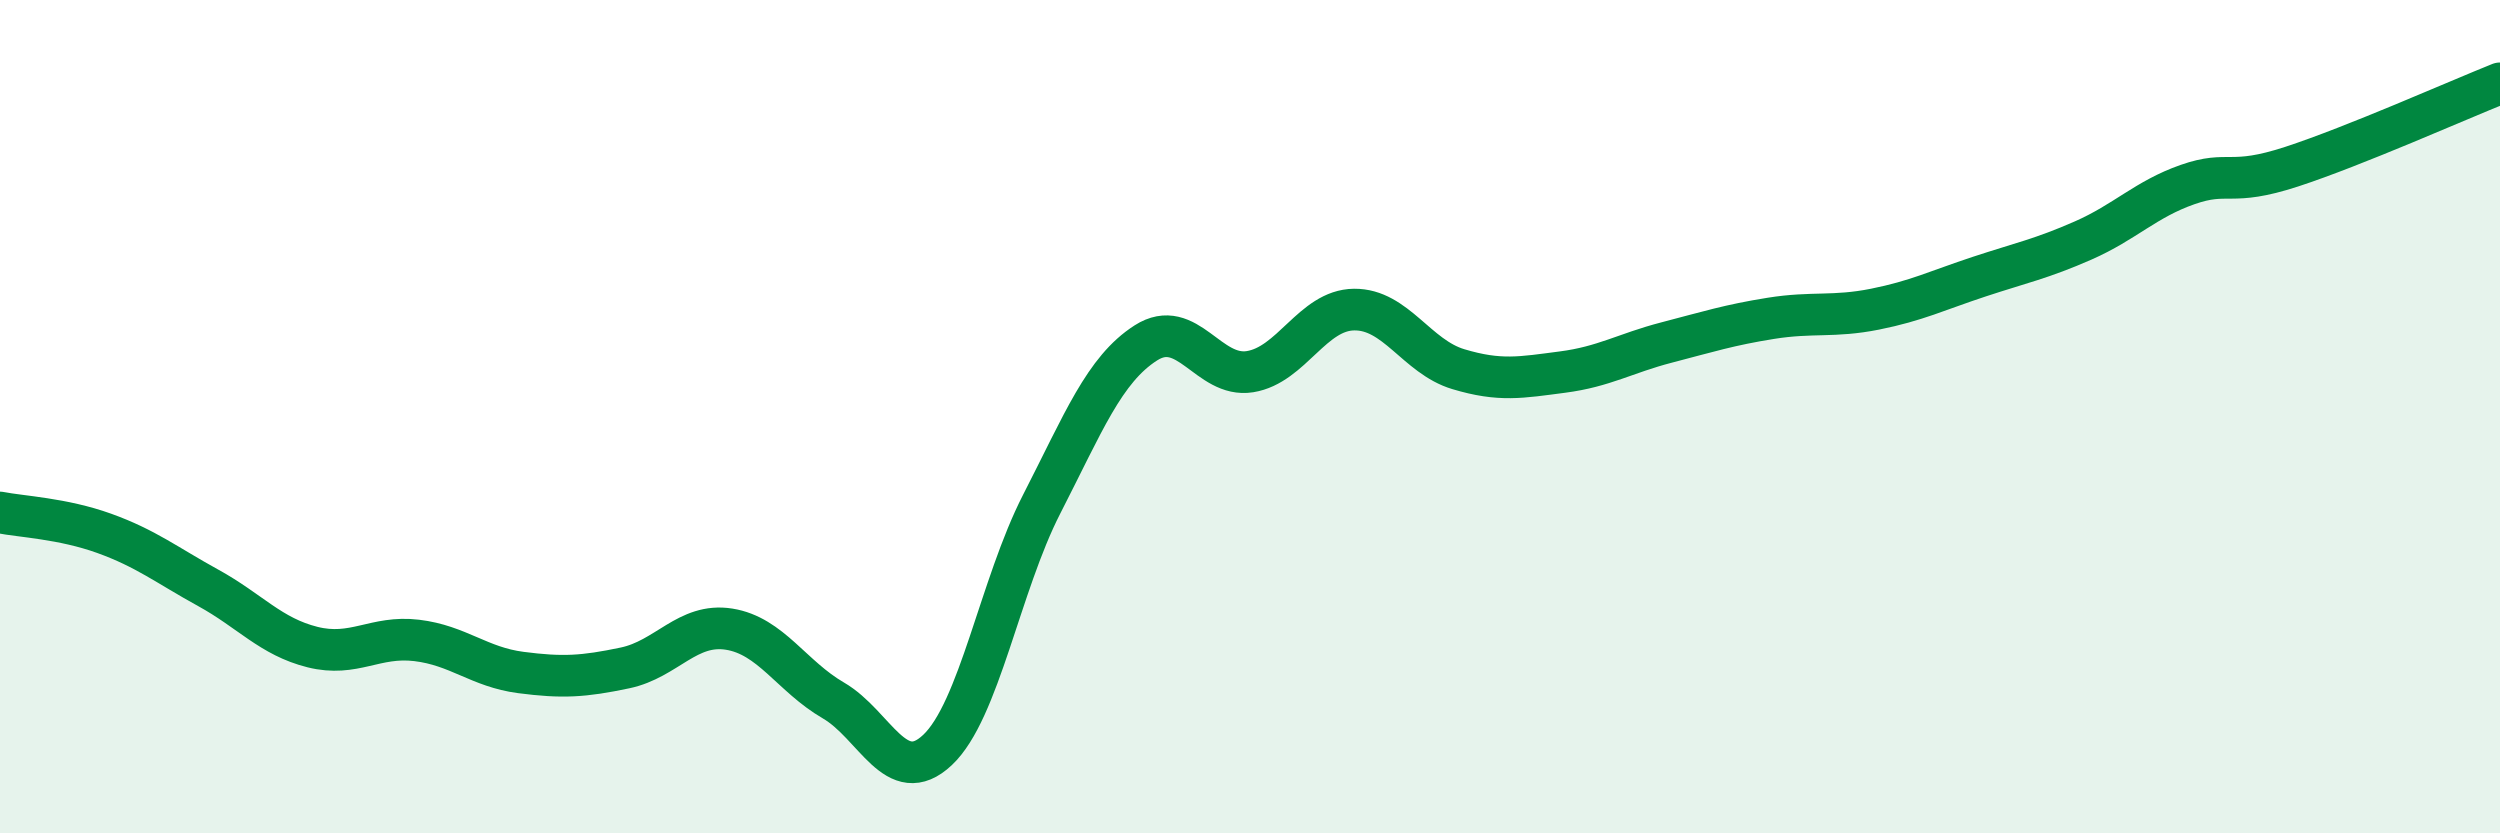 
    <svg width="60" height="20" viewBox="0 0 60 20" xmlns="http://www.w3.org/2000/svg">
      <path
        d="M 0,12.3 C 0.5,12.4 1.5,12.44 2.5,12.8 C 3.5,13.16 4,13.56 5,14.11 C 6,14.66 6.5,15.28 7.5,15.53 C 8.5,15.78 9,15.25 10,15.37 C 11,15.49 11.5,16.01 12.5,16.14 C 13.5,16.27 14,16.24 15,16.03 C 16,15.82 16.5,14.94 17.5,15.1 C 18.5,15.26 19,16.23 20,16.81 C 21,17.39 21.5,18.94 22.5,18 C 23.5,17.06 24,14.05 25,12.1 C 26,10.15 26.5,8.87 27.5,8.23 C 28.5,7.59 29,9.08 30,8.92 C 31,8.76 31.5,7.44 32.5,7.43 C 33.5,7.42 34,8.56 35,8.86 C 36,9.16 36.5,9.06 37.5,8.93 C 38.5,8.8 39,8.48 40,8.22 C 41,7.96 41.5,7.8 42.5,7.64 C 43.5,7.48 44,7.62 45,7.42 C 46,7.22 46.5,6.97 47.5,6.64 C 48.5,6.31 49,6.21 50,5.77 C 51,5.33 51.5,4.78 52.5,4.43 C 53.5,4.08 53.5,4.49 55,4 C 56.5,3.51 59,2.4 60,2L60 20L0 20Z"
        fill="#008740"
        opacity="0.1"
        stroke-linecap="round"
        stroke-linejoin="round"
      />
      <path
        d="M 0,12.3 C 0.5,12.4 1.5,12.44 2.5,12.8 C 3.5,13.16 4,13.56 5,14.11 C 6,14.66 6.5,15.28 7.5,15.53 C 8.5,15.78 9,15.25 10,15.37 C 11,15.49 11.5,16.01 12.5,16.14 C 13.5,16.27 14,16.24 15,16.03 C 16,15.82 16.5,14.94 17.5,15.1 C 18.5,15.26 19,16.23 20,16.81 C 21,17.39 21.5,18.94 22.5,18 C 23.5,17.06 24,14.05 25,12.1 C 26,10.15 26.5,8.87 27.5,8.23 C 28.5,7.59 29,9.08 30,8.92 C 31,8.76 31.5,7.44 32.5,7.43 C 33.5,7.42 34,8.56 35,8.86 C 36,9.16 36.5,9.06 37.5,8.93 C 38.5,8.8 39,8.48 40,8.22 C 41,7.96 41.5,7.8 42.5,7.64 C 43.5,7.48 44,7.62 45,7.42 C 46,7.22 46.5,6.97 47.5,6.64 C 48.5,6.31 49,6.21 50,5.77 C 51,5.33 51.5,4.78 52.5,4.43 C 53.5,4.08 53.5,4.49 55,4 C 56.5,3.51 59,2.4 60,2"
        stroke="#008740"
        stroke-width="1"
        fill="none"
        stroke-linecap="round"
        stroke-linejoin="round"
      />
    </svg>
  